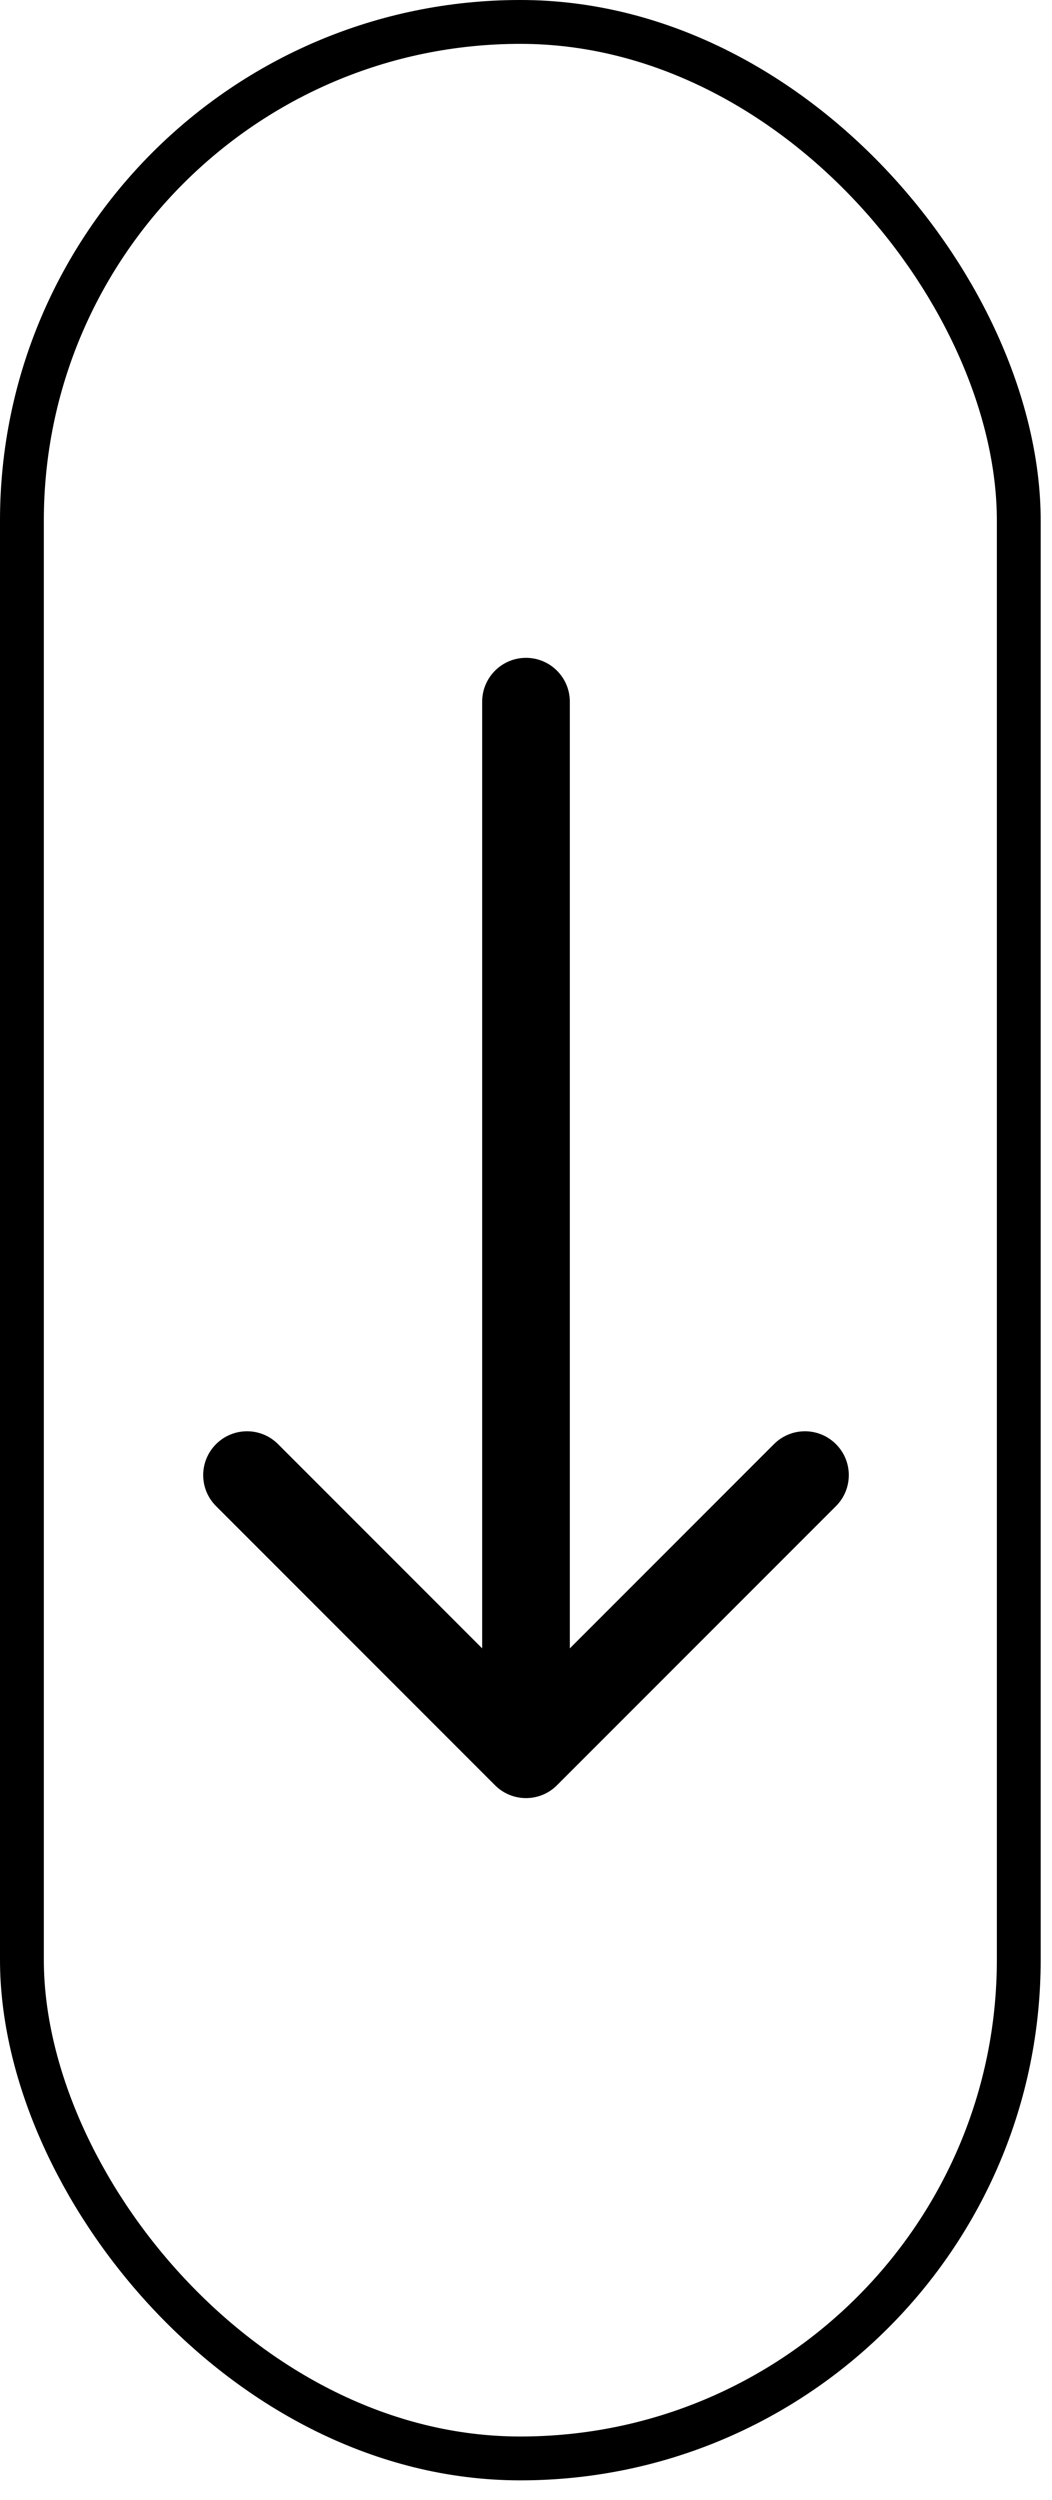 <svg width="24" height="57" viewBox="0 0 24 57" fill="none" xmlns="http://www.w3.org/2000/svg">
<path d="M13 16C13 15.448 12.552 15 12 15C11.448 15 11 15.448 11 16L12 16L13 16ZM11.293 40.707C11.683 41.098 12.317 41.098 12.707 40.707L19.071 34.343C19.462 33.953 19.462 33.319 19.071 32.929C18.68 32.538 18.047 32.538 17.657 32.929L12 38.586L6.343 32.929C5.953 32.538 5.319 32.538 4.929 32.929C4.538 33.319 4.538 33.953 4.929 34.343L11.293 40.707ZM12 16L11 16L11 40L12 40L13 40L13 16L12 16Z" fill="black"/>
<rect x="0.5" y="0.5" width="22.742" height="55.557" rx="11.371" stroke="black"/>
</svg>
